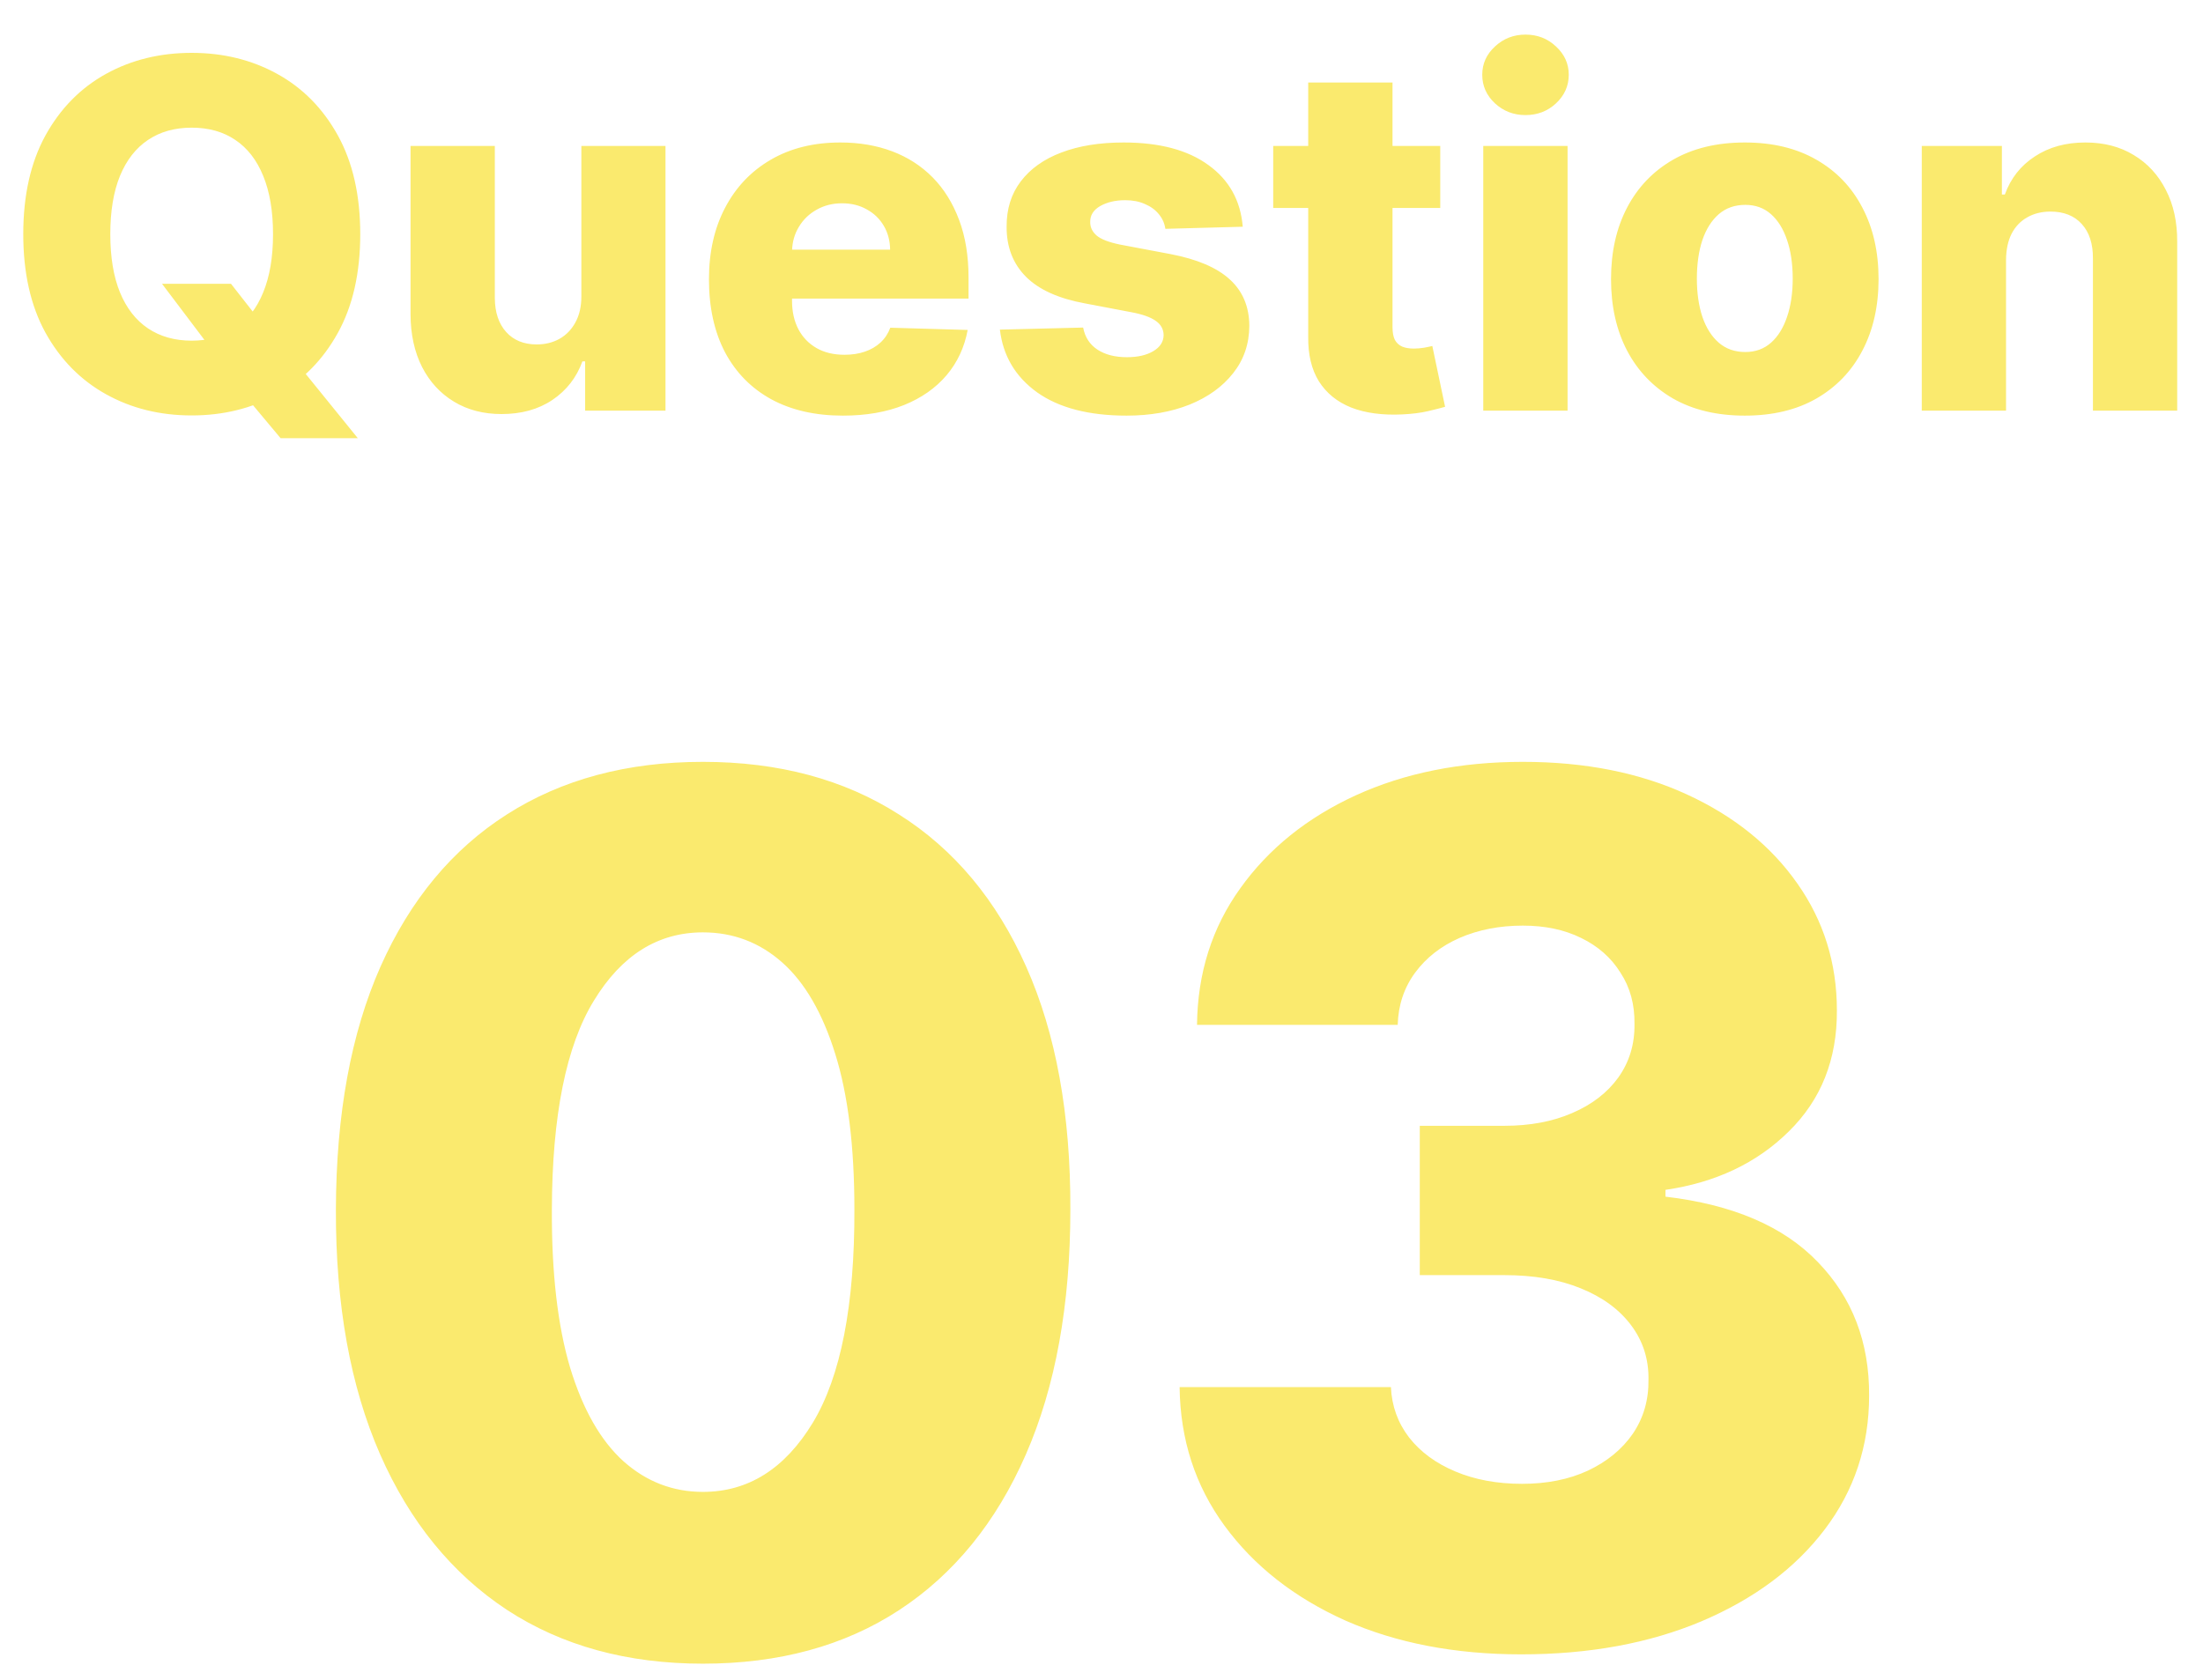 <svg width="59" height="45" viewBox="0 0 59 45" fill="none" xmlns="http://www.w3.org/2000/svg">
<path d="M4.339 7.602H6.186L6.97 8.604L8 9.786L9.583 11.739H7.515L6.407 10.414L5.752 9.472L4.339 7.602ZM9.648 6.273C9.648 7.313 9.448 8.195 9.048 8.918C8.648 9.641 8.106 10.191 7.423 10.566C6.743 10.941 5.979 11.129 5.133 11.129C4.284 11.129 3.519 10.94 2.839 10.561C2.159 10.183 1.618 9.634 1.218 8.913C0.821 8.19 0.623 7.31 0.623 6.273C0.623 5.232 0.821 4.351 1.218 3.627C1.618 2.904 2.159 2.355 2.839 1.979C3.519 1.604 4.284 1.416 5.133 1.416C5.979 1.416 6.743 1.604 7.423 1.979C8.106 2.355 8.648 2.904 9.048 3.627C9.448 4.351 9.648 5.232 9.648 6.273ZM7.312 6.273C7.312 5.657 7.224 5.137 7.049 4.712C6.877 4.288 6.627 3.966 6.301 3.748C5.978 3.529 5.589 3.42 5.133 3.42C4.681 3.42 4.291 3.529 3.965 3.748C3.639 3.966 3.388 4.288 3.213 4.712C3.04 5.137 2.954 5.657 2.954 6.273C2.954 6.888 3.04 7.408 3.213 7.833C3.388 8.258 3.639 8.579 3.965 8.798C4.291 9.016 4.681 9.126 5.133 9.126C5.589 9.126 5.978 9.016 6.301 8.798C6.627 8.579 6.877 8.258 7.049 7.833C7.224 7.408 7.312 6.888 7.312 6.273ZM15.57 7.939V3.909H17.823V11H15.671V9.68H15.598C15.441 10.114 15.173 10.458 14.794 10.714C14.419 10.966 13.965 11.092 13.432 11.092C12.949 11.092 12.524 10.982 12.158 10.76C11.792 10.538 11.507 10.229 11.304 9.832C11.101 9.432 10.998 8.964 10.995 8.429V3.909H13.252V7.985C13.255 8.37 13.357 8.673 13.557 8.895C13.757 9.116 14.029 9.227 14.374 9.227C14.599 9.227 14.8 9.178 14.979 9.08C15.161 8.978 15.304 8.832 15.408 8.641C15.516 8.447 15.57 8.213 15.57 7.939ZM22.574 11.134C21.832 11.134 21.192 10.988 20.654 10.695C20.118 10.4 19.706 9.98 19.416 9.435C19.13 8.887 18.987 8.236 18.987 7.482C18.987 6.75 19.132 6.11 19.421 5.562C19.71 5.011 20.118 4.583 20.644 4.278C21.171 3.971 21.791 3.817 22.505 3.817C23.01 3.817 23.471 3.895 23.89 4.052C24.308 4.209 24.67 4.442 24.975 4.749C25.279 5.057 25.516 5.437 25.686 5.89C25.855 6.339 25.939 6.854 25.939 7.436V7.999H19.776V6.688H23.839C23.836 6.448 23.779 6.234 23.668 6.047C23.557 5.859 23.405 5.713 23.211 5.608C23.02 5.5 22.8 5.446 22.551 5.446C22.299 5.446 22.073 5.503 21.872 5.617C21.672 5.728 21.514 5.88 21.397 6.074C21.28 6.265 21.218 6.482 21.212 6.725V8.059C21.212 8.349 21.269 8.603 21.383 8.821C21.497 9.036 21.659 9.204 21.868 9.324C22.077 9.444 22.326 9.504 22.616 9.504C22.816 9.504 22.997 9.477 23.16 9.421C23.323 9.366 23.464 9.284 23.581 9.176C23.698 9.069 23.785 8.936 23.844 8.779L25.916 8.839C25.83 9.304 25.641 9.709 25.349 10.054C25.059 10.395 24.679 10.662 24.208 10.852C23.738 11.04 23.193 11.134 22.574 11.134ZM33.283 6.074L31.21 6.13C31.189 5.982 31.13 5.851 31.035 5.737C30.94 5.62 30.815 5.529 30.661 5.465C30.51 5.397 30.335 5.363 30.135 5.363C29.873 5.363 29.65 5.416 29.465 5.52C29.284 5.625 29.195 5.766 29.198 5.945C29.195 6.083 29.25 6.203 29.364 6.305C29.481 6.407 29.689 6.488 29.987 6.55L31.354 6.808C32.061 6.944 32.588 7.168 32.932 7.482C33.28 7.796 33.456 8.212 33.459 8.729C33.456 9.215 33.311 9.638 33.025 9.998C32.742 10.358 32.354 10.638 31.861 10.838C31.369 11.035 30.806 11.134 30.172 11.134C29.159 11.134 28.36 10.926 27.776 10.511C27.194 10.092 26.862 9.532 26.779 8.83L29.008 8.775C29.058 9.033 29.185 9.23 29.392 9.366C29.598 9.501 29.861 9.569 30.181 9.569C30.47 9.569 30.706 9.515 30.887 9.407C31.069 9.3 31.161 9.156 31.164 8.978C31.161 8.818 31.09 8.69 30.952 8.595C30.813 8.496 30.596 8.419 30.301 8.364L29.064 8.129C28.353 7.999 27.823 7.761 27.476 7.413C27.128 7.062 26.956 6.616 26.959 6.074C26.956 5.6 27.082 5.196 27.337 4.86C27.593 4.522 27.956 4.263 28.427 4.085C28.898 3.906 29.453 3.817 30.093 3.817C31.053 3.817 31.811 4.018 32.364 4.422C32.919 4.822 33.225 5.373 33.283 6.074ZM38.572 3.909V5.571H34.099V3.909H38.572ZM35.036 2.21H37.294V8.77C37.294 8.909 37.315 9.021 37.358 9.107C37.405 9.19 37.471 9.25 37.557 9.287C37.643 9.321 37.746 9.338 37.866 9.338C37.952 9.338 38.043 9.33 38.139 9.315C38.237 9.297 38.311 9.281 38.36 9.269L38.702 10.898C38.594 10.929 38.442 10.968 38.245 11.014C38.051 11.06 37.819 11.089 37.548 11.102C37.018 11.126 36.564 11.065 36.186 10.917C35.81 10.766 35.523 10.532 35.322 10.215C35.126 9.898 35.03 9.5 35.036 9.02V2.21ZM39.724 11V3.909H41.982V11H39.724ZM40.855 3.083C40.538 3.083 40.266 2.978 40.038 2.769C39.81 2.556 39.697 2.301 39.697 2.002C39.697 1.707 39.81 1.455 40.038 1.245C40.266 1.033 40.538 0.927 40.855 0.927C41.175 0.927 41.448 1.033 41.672 1.245C41.9 1.455 42.014 1.707 42.014 2.002C42.014 2.301 41.9 2.556 41.672 2.769C41.448 2.978 41.175 3.083 40.855 3.083ZM46.729 11.134C45.984 11.134 45.344 10.982 44.808 10.677C44.276 10.369 43.865 9.941 43.576 9.393C43.289 8.843 43.146 8.204 43.146 7.478C43.146 6.748 43.289 6.11 43.576 5.562C43.865 5.011 44.276 4.583 44.808 4.278C45.344 3.971 45.984 3.817 46.729 3.817C47.474 3.817 48.112 3.971 48.645 4.278C49.18 4.583 49.591 5.011 49.877 5.562C50.166 6.11 50.311 6.748 50.311 7.478C50.311 8.204 50.166 8.843 49.877 9.393C49.591 9.941 49.18 10.369 48.645 10.677C48.112 10.982 47.474 11.134 46.729 11.134ZM46.742 9.43C47.013 9.43 47.243 9.347 47.43 9.181C47.618 9.015 47.761 8.784 47.86 8.489C47.961 8.193 48.012 7.852 48.012 7.464C48.012 7.07 47.961 6.725 47.86 6.43C47.761 6.134 47.618 5.903 47.43 5.737C47.243 5.571 47.013 5.488 46.742 5.488C46.462 5.488 46.225 5.571 46.032 5.737C45.841 5.903 45.695 6.134 45.593 6.43C45.495 6.725 45.445 7.07 45.445 7.464C45.445 7.852 45.495 8.193 45.593 8.489C45.695 8.784 45.841 9.015 46.032 9.181C46.225 9.347 46.462 9.43 46.742 9.43ZM53.725 6.956V11H51.468V3.909H53.614V5.211H53.693C53.85 4.777 54.117 4.437 54.496 4.191C54.874 3.941 55.325 3.817 55.849 3.817C56.347 3.817 56.779 3.929 57.146 4.154C57.515 4.375 57.801 4.686 58.004 5.086C58.211 5.483 58.312 5.948 58.309 6.48V11H56.052V6.924C56.055 6.53 55.955 6.222 55.752 6C55.552 5.779 55.273 5.668 54.916 5.668C54.679 5.668 54.47 5.72 54.288 5.825C54.11 5.926 53.971 6.073 53.873 6.263C53.777 6.454 53.728 6.685 53.725 6.956Z" fill="#FAEA6E"/>
<path d="M18.825 44.568C16.795 44.568 15.045 44.087 13.575 43.125C12.106 42.155 10.973 40.765 10.178 38.955C9.382 37.136 8.988 34.951 8.996 32.398C9.003 29.845 9.401 27.678 10.189 25.898C10.984 24.11 12.113 22.75 13.575 21.818C15.045 20.879 16.795 20.409 18.825 20.409C20.856 20.409 22.606 20.879 24.075 21.818C25.553 22.75 26.689 24.11 27.484 25.898C28.28 27.686 28.674 29.852 28.666 32.398C28.666 34.958 28.268 37.148 27.473 38.966C26.678 40.784 25.545 42.174 24.075 43.136C22.613 44.091 20.863 44.568 18.825 44.568ZM18.825 39.966C20.037 39.966 21.018 39.349 21.768 38.114C22.518 36.871 22.89 34.966 22.882 32.398C22.882 30.716 22.712 29.329 22.371 28.239C22.03 27.14 21.556 26.322 20.95 25.784C20.344 25.246 19.636 24.977 18.825 24.977C17.621 24.977 16.647 25.587 15.905 26.807C15.162 28.019 14.787 29.883 14.78 32.398C14.772 34.102 14.935 35.515 15.268 36.636C15.609 37.758 16.087 38.595 16.7 39.148C17.314 39.693 18.022 39.966 18.825 39.966ZM40.74 44.318C38.967 44.318 37.395 44.015 36.024 43.409C34.66 42.795 33.585 41.951 32.797 40.875C32.009 39.799 31.608 38.561 31.592 37.159H37.251C37.274 37.667 37.437 38.117 37.74 38.511C38.043 38.898 38.456 39.201 38.979 39.42C39.501 39.64 40.096 39.75 40.763 39.75C41.429 39.75 42.017 39.633 42.524 39.398C43.039 39.155 43.441 38.826 43.729 38.409C44.017 37.985 44.157 37.5 44.149 36.955C44.157 36.409 44.001 35.924 43.683 35.5C43.365 35.076 42.914 34.746 42.331 34.511C41.755 34.276 41.073 34.159 40.285 34.159H38.024V30.159H40.285C40.975 30.159 41.581 30.046 42.104 29.818C42.634 29.591 43.047 29.273 43.342 28.864C43.638 28.447 43.782 27.97 43.774 27.432C43.782 26.909 43.657 26.451 43.399 26.057C43.149 25.655 42.797 25.345 42.342 25.125C41.895 24.905 41.376 24.796 40.785 24.796C40.164 24.796 39.6 24.905 39.092 25.125C38.592 25.345 38.195 25.655 37.899 26.057C37.604 26.458 37.448 26.924 37.433 27.454H32.058C32.073 26.068 32.46 24.849 33.217 23.796C33.975 22.735 35.005 21.905 36.308 21.307C37.619 20.708 39.111 20.409 40.785 20.409C42.452 20.409 43.918 20.701 45.183 21.284C46.448 21.867 47.433 22.663 48.138 23.671C48.842 24.671 49.195 25.803 49.195 27.068C49.202 28.379 48.774 29.458 47.91 30.307C47.054 31.155 45.952 31.678 44.604 31.875V32.057C46.407 32.269 47.767 32.852 48.683 33.807C49.608 34.761 50.066 35.955 50.058 37.386C50.058 38.735 49.66 39.932 48.865 40.977C48.077 42.015 46.979 42.833 45.57 43.432C44.168 44.023 42.558 44.318 40.74 44.318Z" fill="#FAEA6E"/>
</svg>
